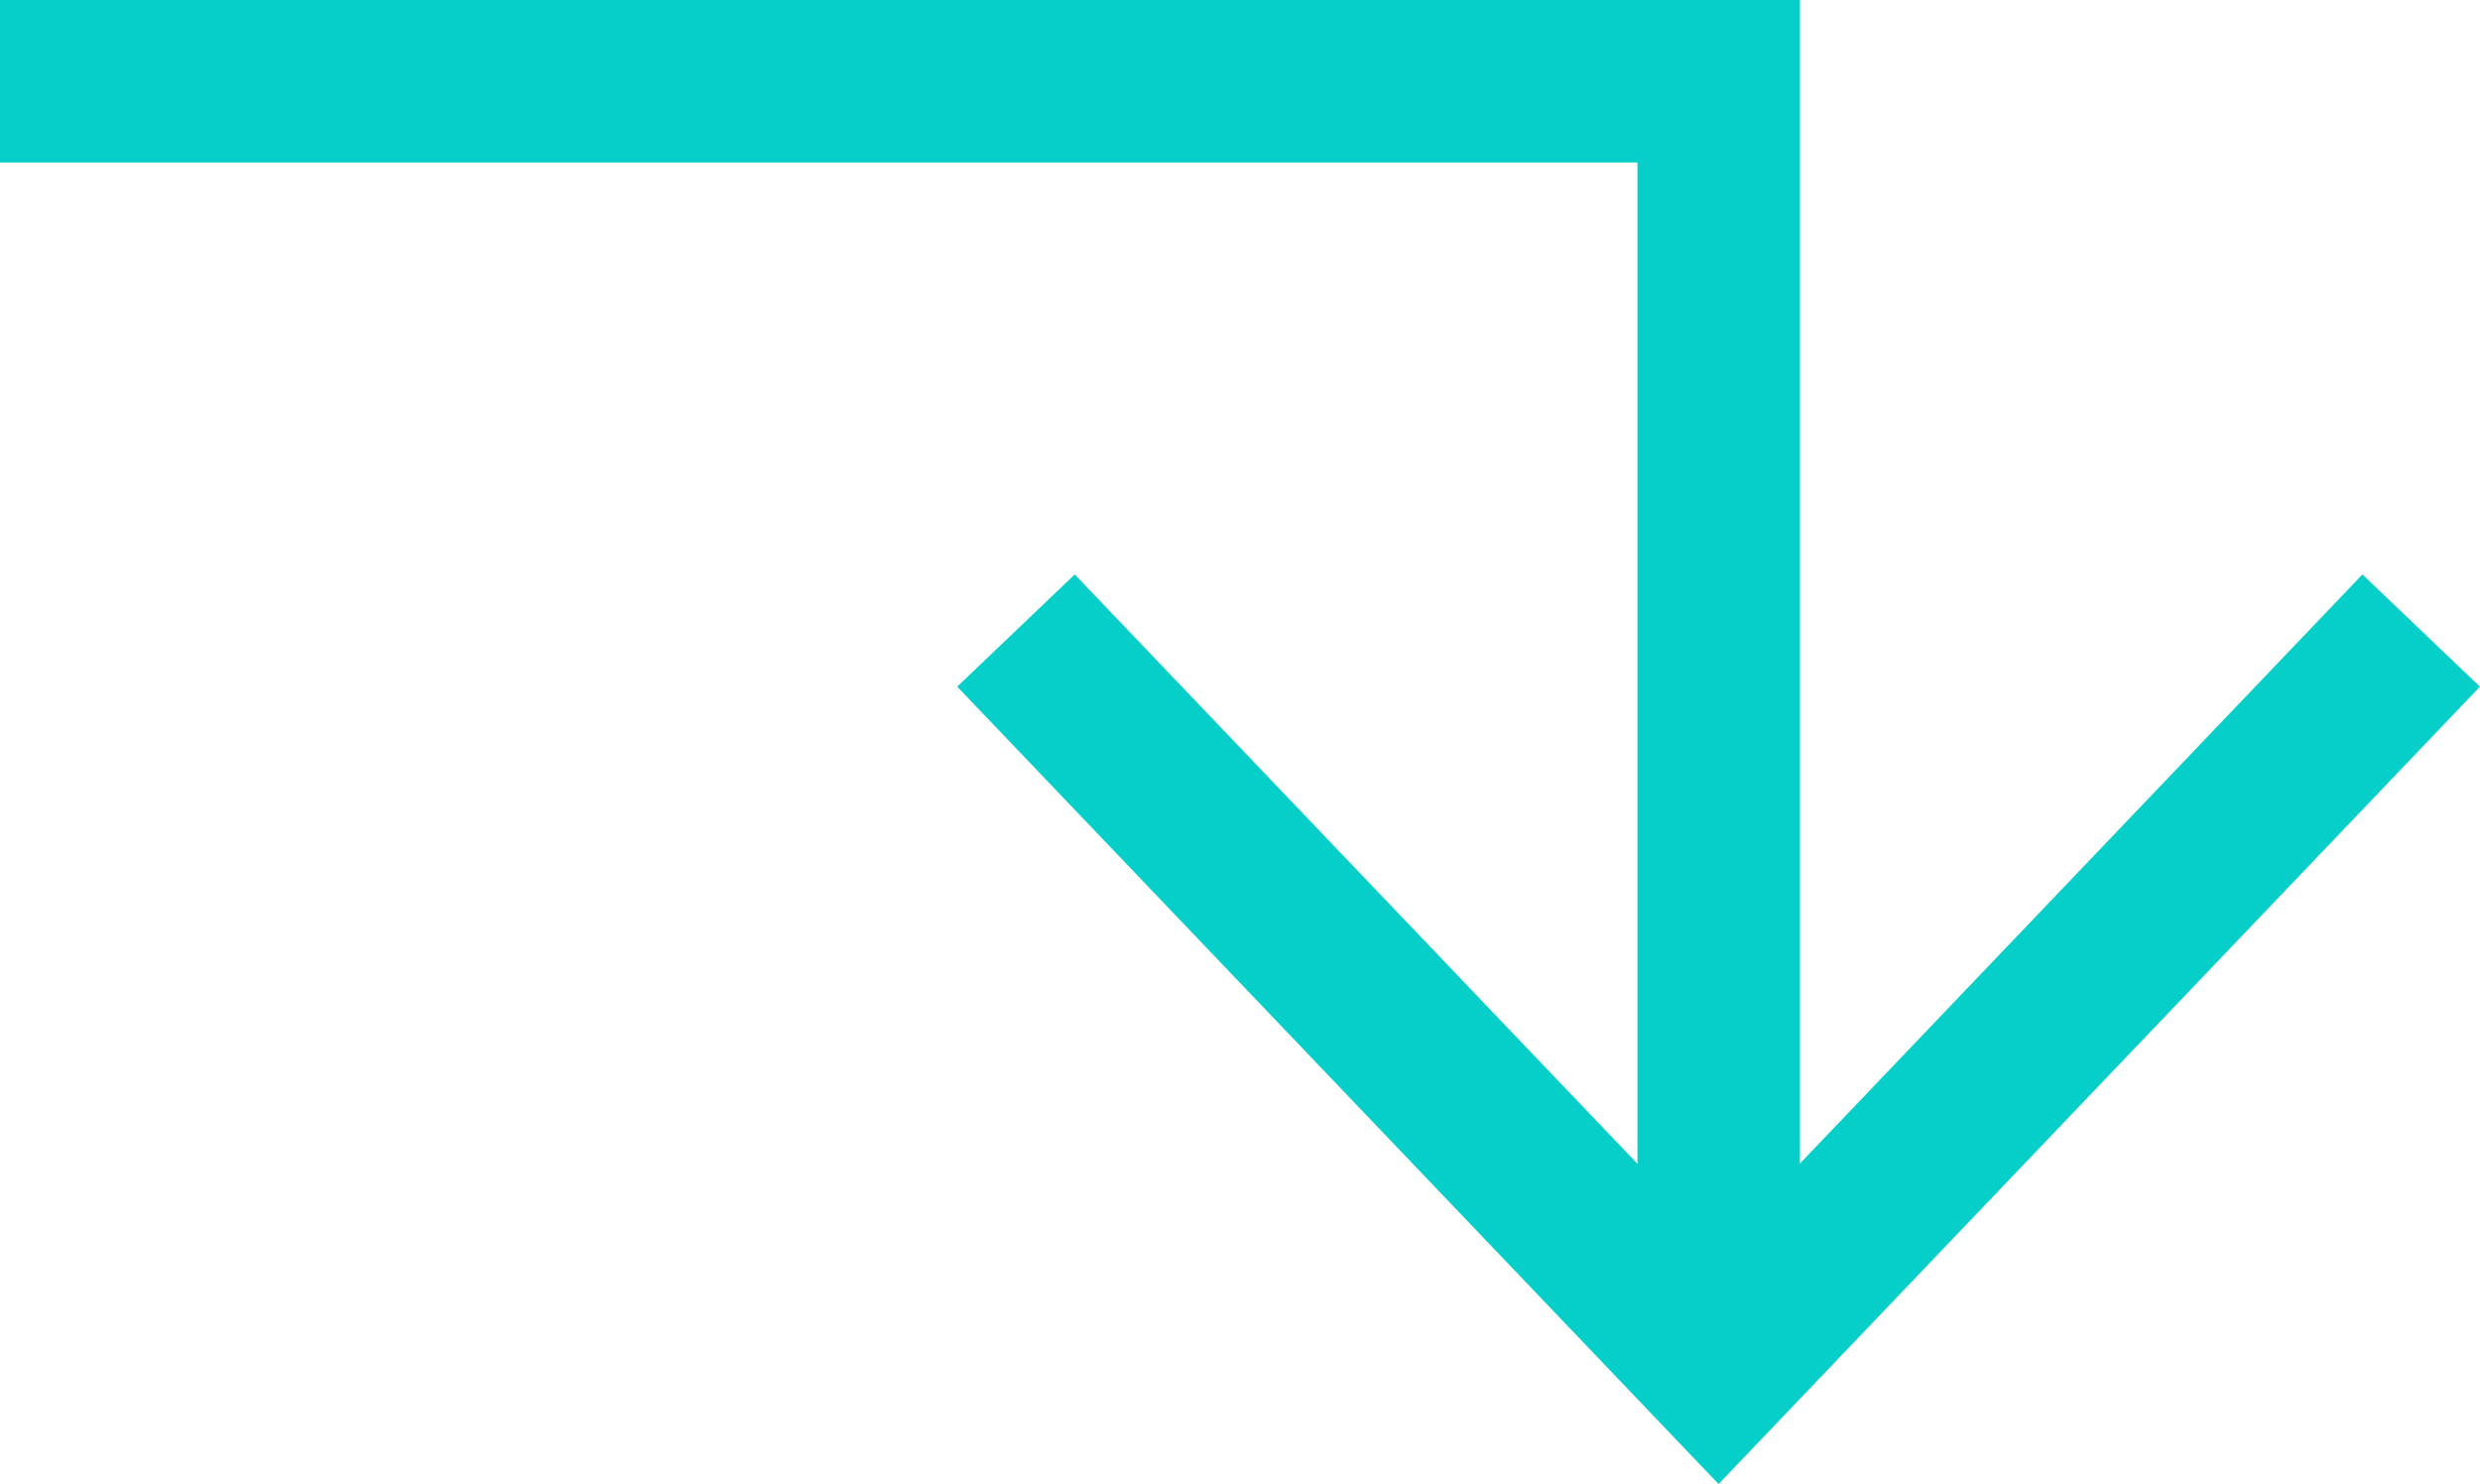 <svg xmlns="http://www.w3.org/2000/svg" width="22.894" height="13.7" viewBox="0 0 22.894 13.7"><g id="Icon-fleche-sous-menu" transform="translate(0 0.75)"><g id="Icon-retour" transform="translate(9.379 11.864) rotate(-90)"><path id="Tracé_25" data-name="Tracé 25" d="M12.972,0,6.486,6.793,0,0" transform="translate(6.793 0) rotate(90)" fill="none" stroke="#06cec8" stroke-width="1.5"/></g><path id="Tracé_903" data-name="Tracé 903" d="M954.595,289.293V277.43H938.729" transform="translate(-938.729 -277.43)" fill="none" stroke="#06cec8" stroke-width="1.5"/></g></svg>
